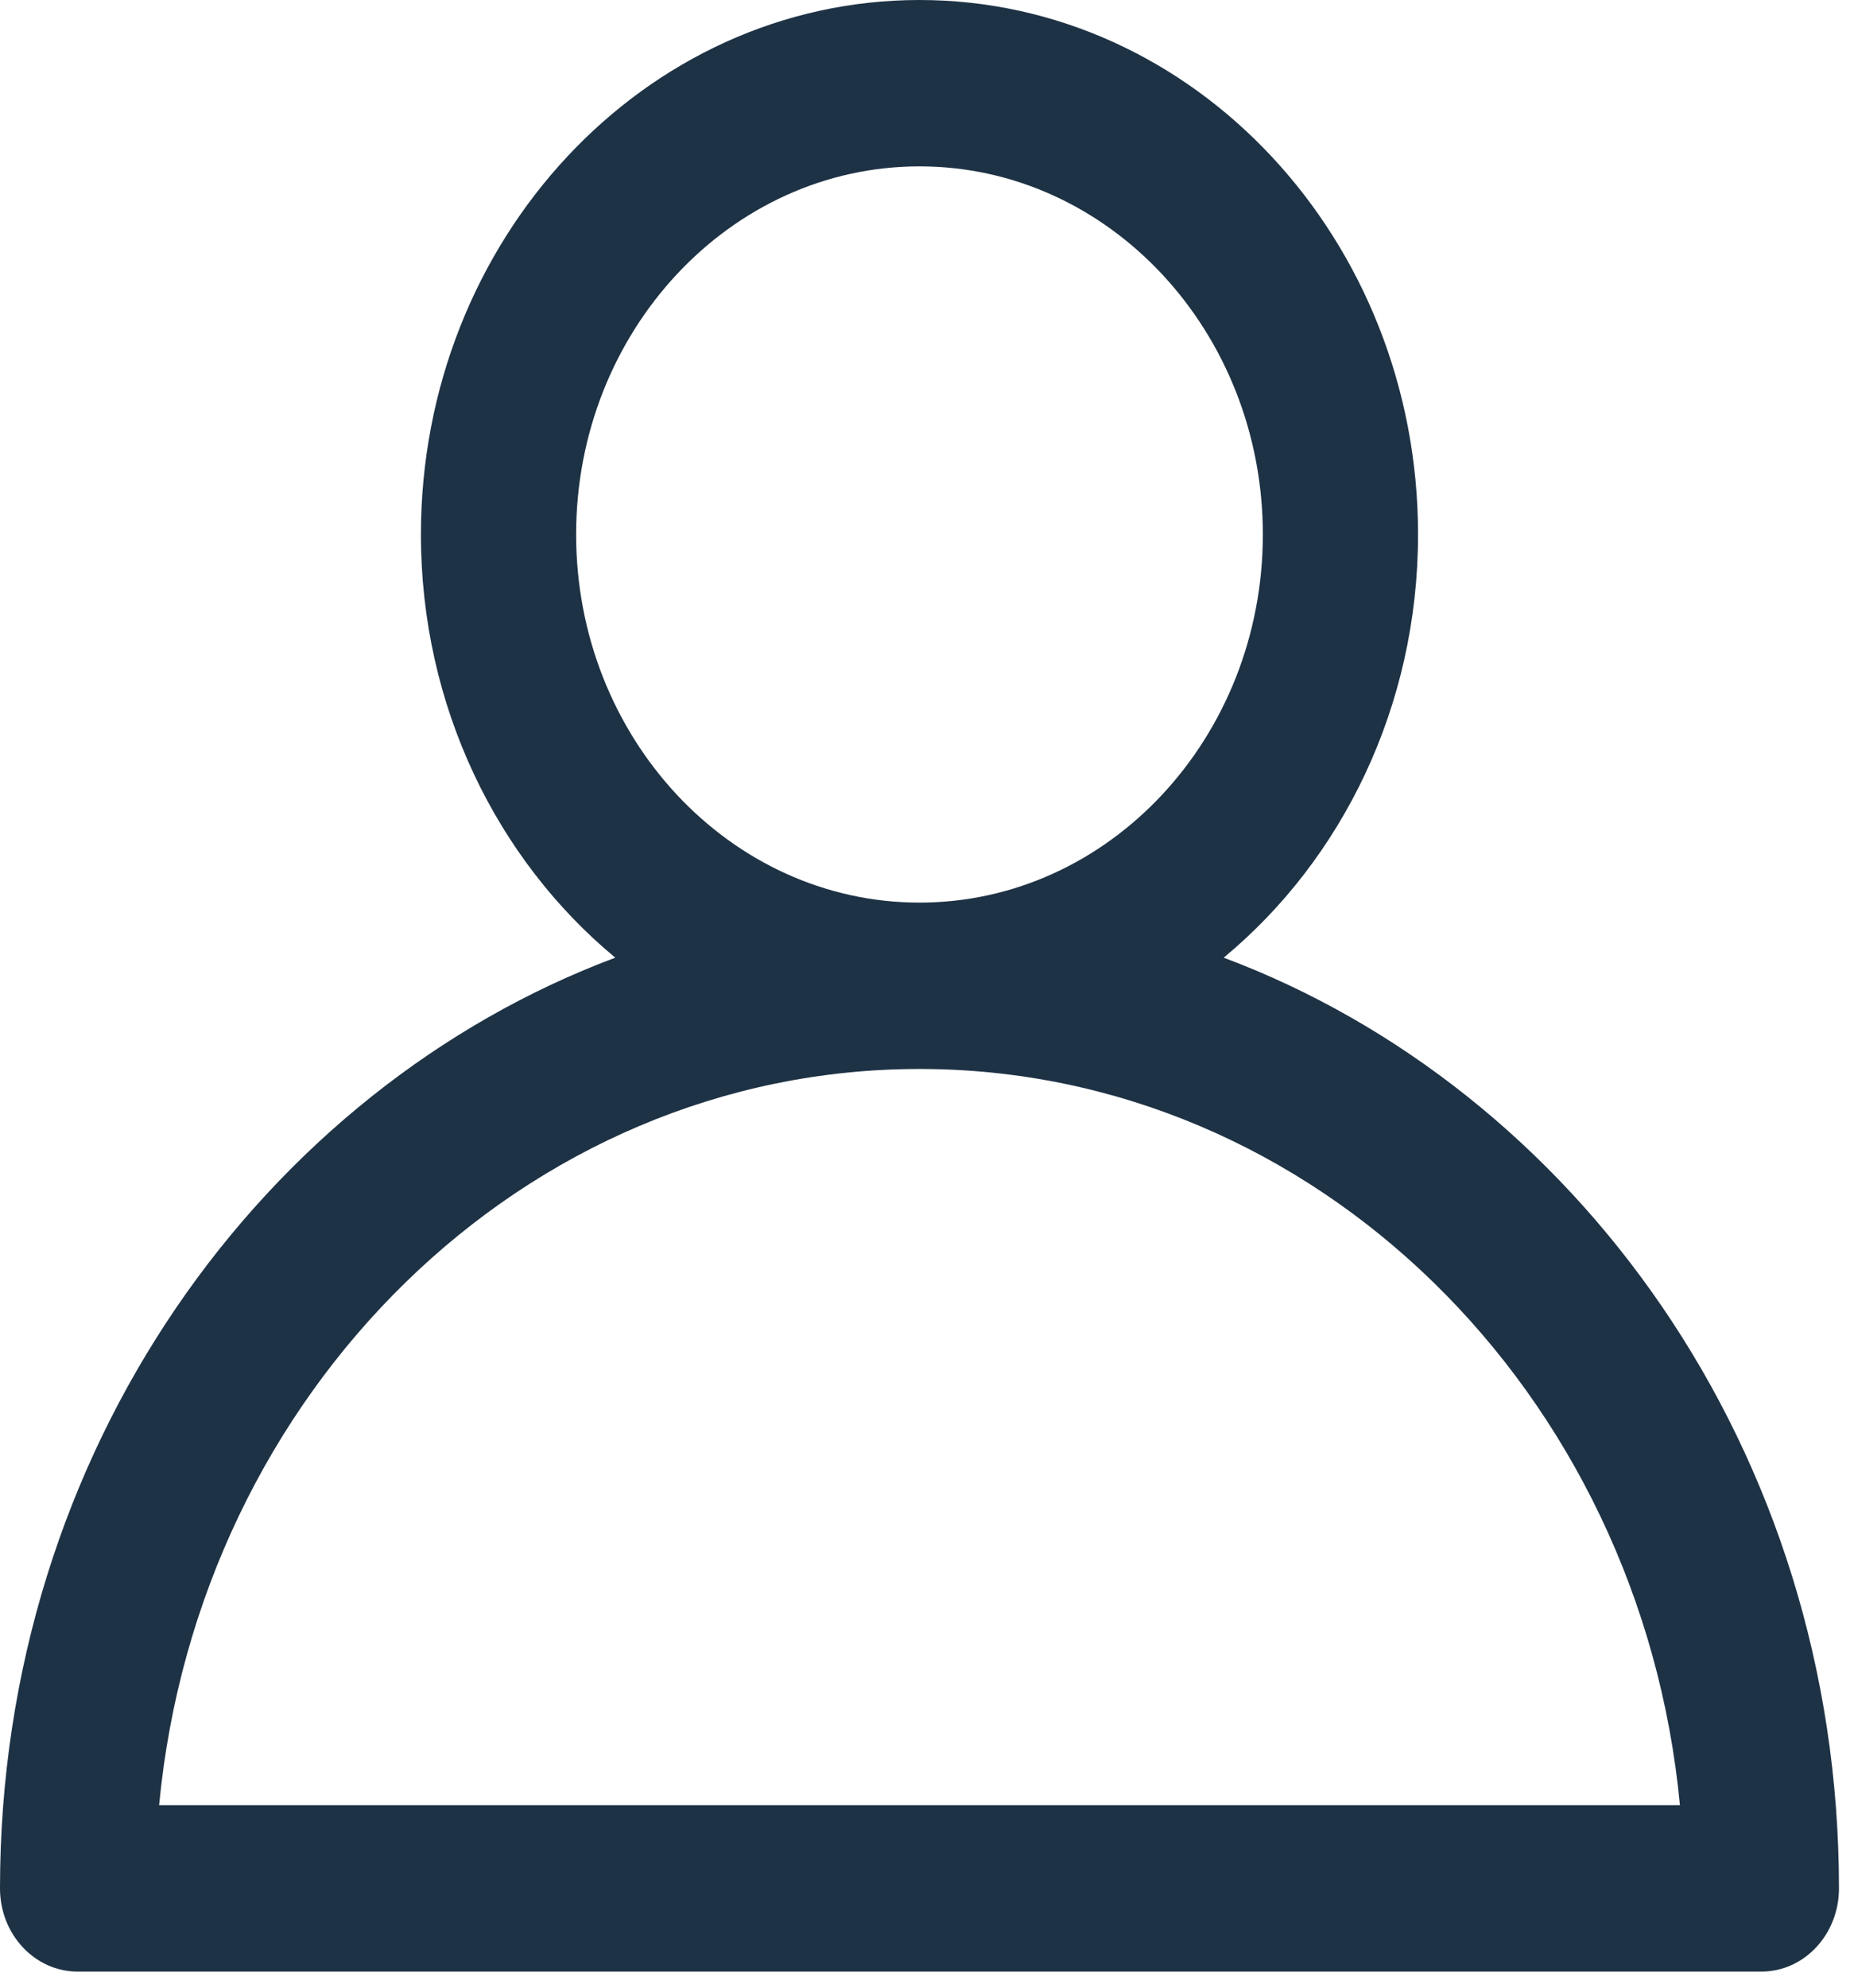 <svg xmlns="http://www.w3.org/2000/svg" width="28" height="30" viewBox="0 0 28 30">
    <g fill="none" fill-rule="evenodd">
        <g fill="#1E3245" fill-rule="nonzero">
            <g>
                <path d="M18.481 14.454c1.784-1.477 2.935-3.79 2.935-6.387C21.416 3.62 18.038 0 13.886 0c-4.15 0-7.529 3.619-7.529 8.067 0 2.597 1.152 4.91 2.935 6.387C4.002 16.435 0 21.874 0 28.502c0 .693.525 1.255 1.172 1.255h25.43c.647 0 1.171-.562 1.171-1.255 0-6.63-4.004-12.068-9.292-14.048zm-9.78-6.387c0-3.063 2.326-5.556 5.186-5.556 2.859 0 5.185 2.493 5.185 5.556 0 3.064-2.326 5.556-5.185 5.556-2.86 0-5.186-2.492-5.186-5.556zm-6.298 19.18c.589-6.233 5.514-11.113 11.484-11.113s10.895 4.88 11.484 11.112H2.403z" transform="translate(-626 -198) translate(626 198)"/>
            </g>
        </g>
    </g>
</svg>

